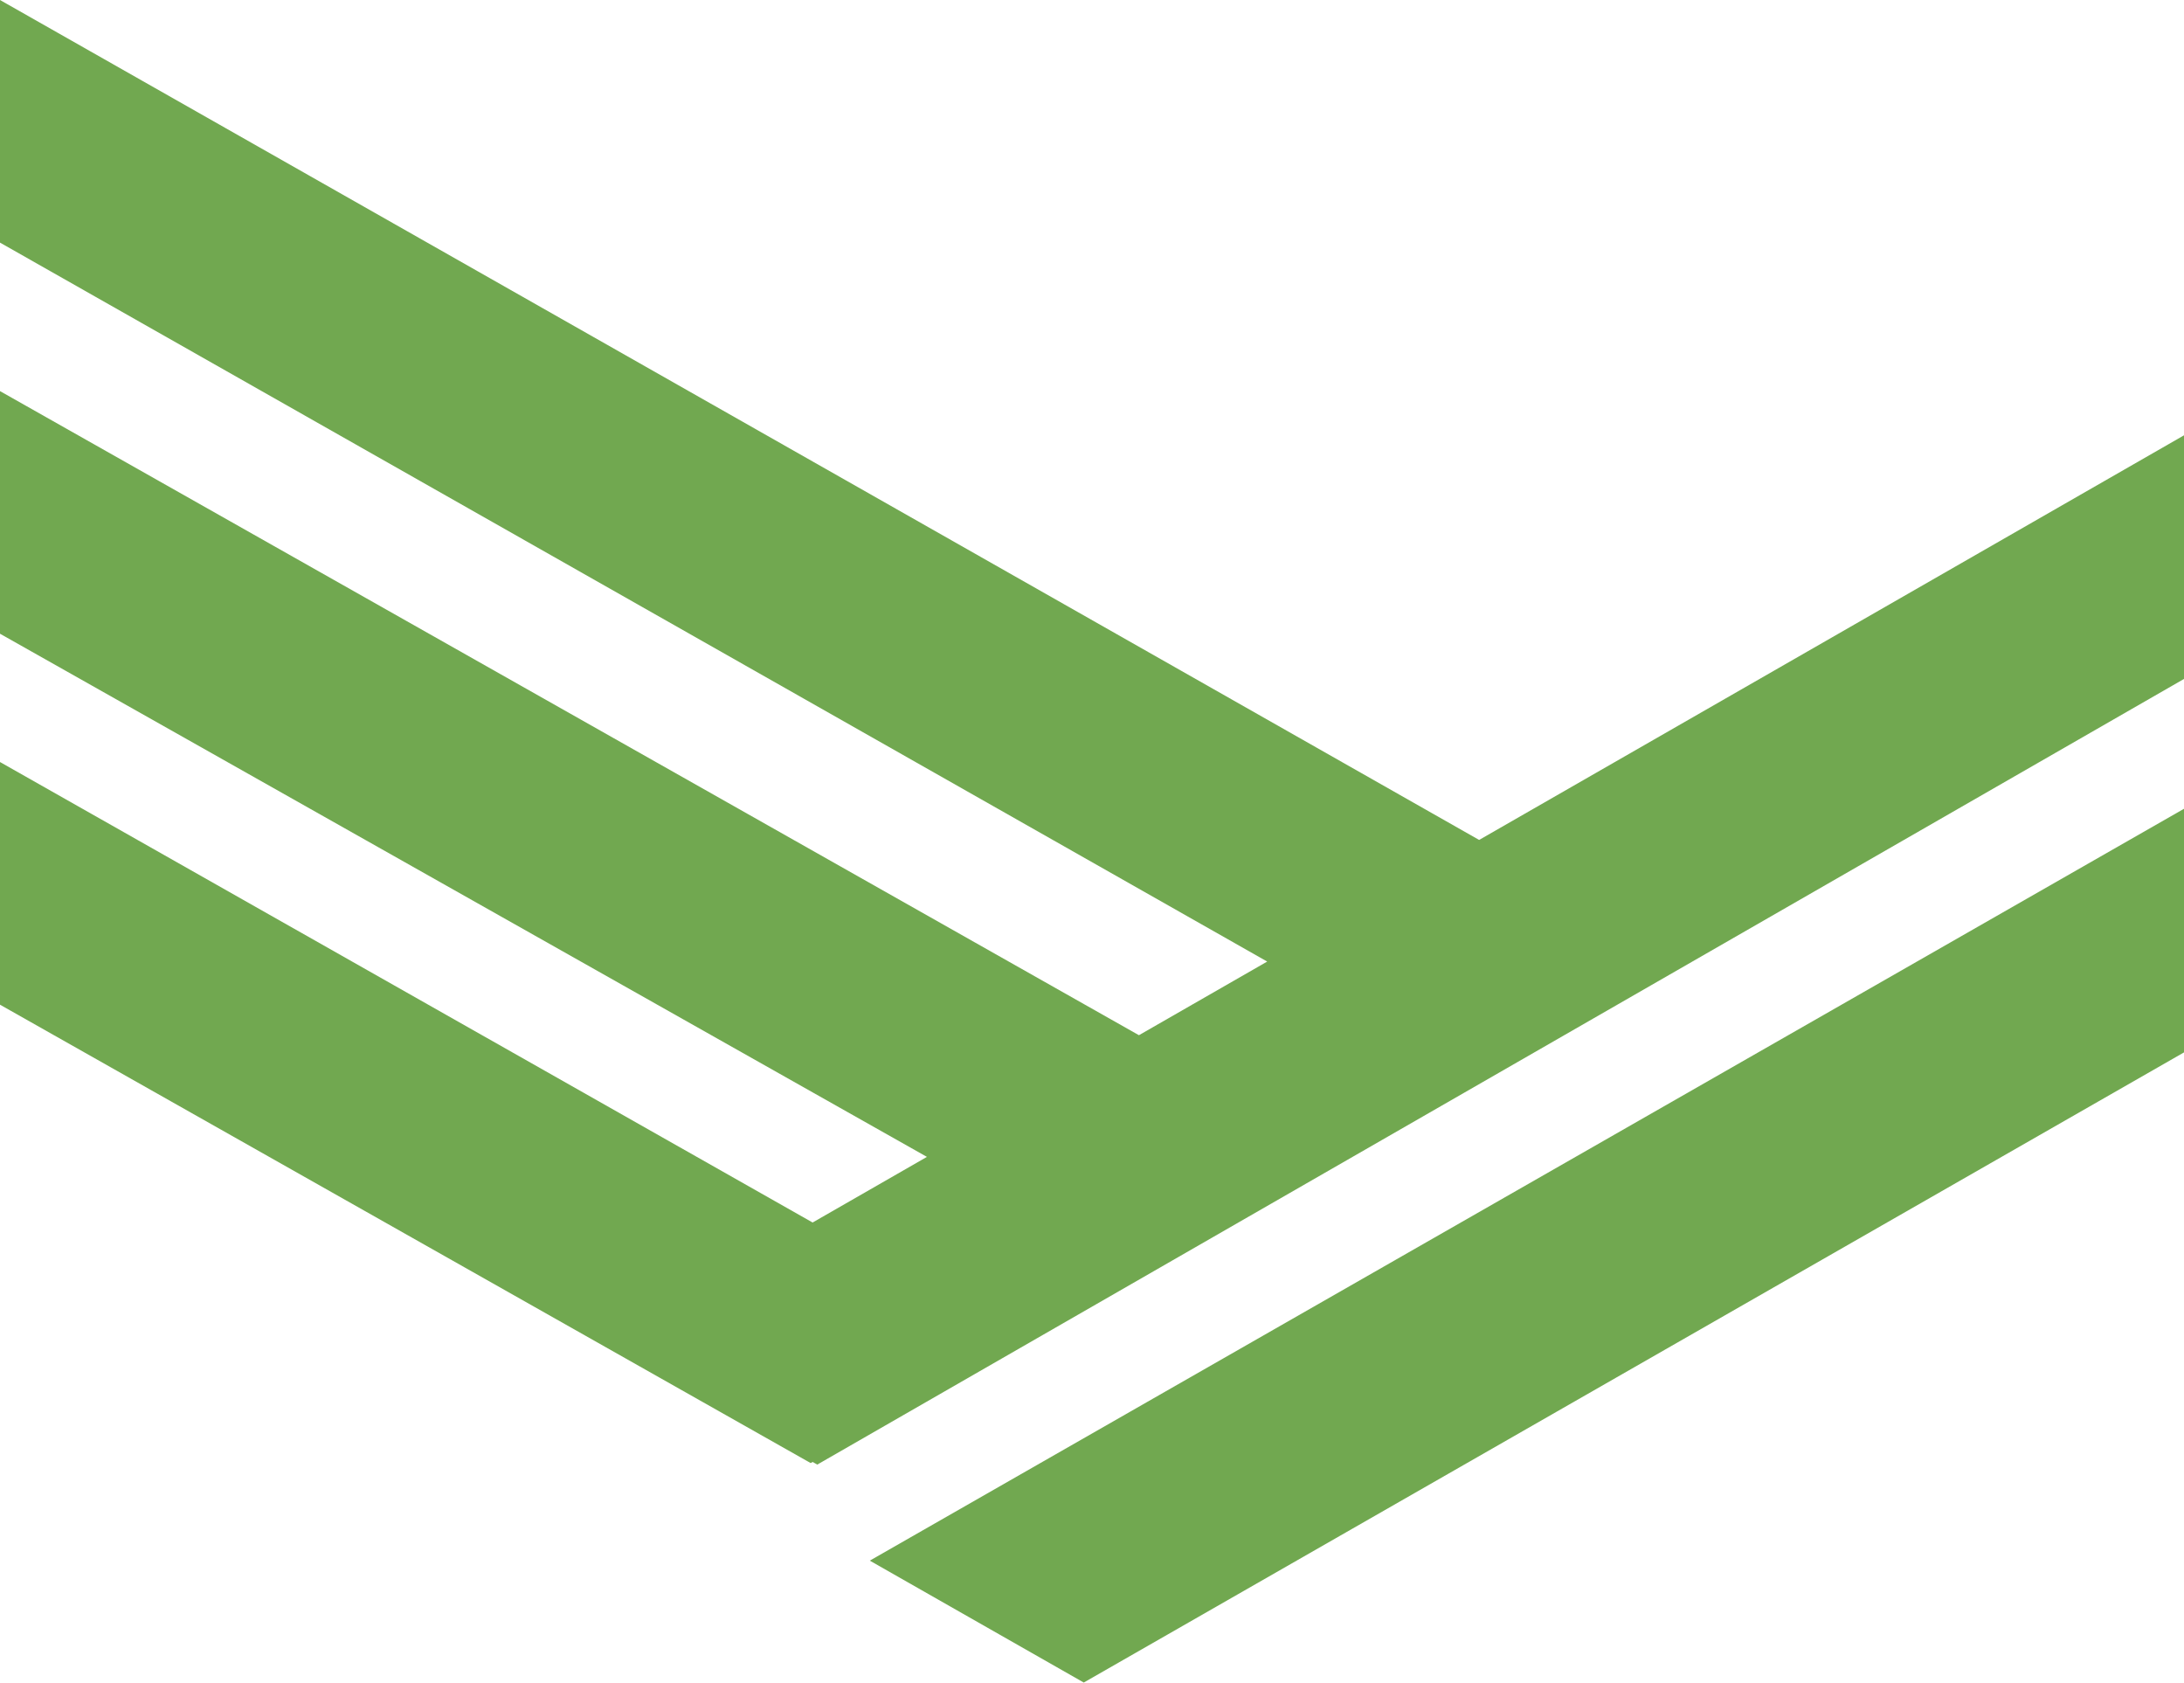 <?xml version="1.0" encoding="UTF-8"?><svg id="Layer_1" xmlns="http://www.w3.org/2000/svg" viewBox="0 0 1000 770.2"><defs><style>.cls-1{fill:#71a850;}</style></defs><path class="cls-1" d="M398.26,714.39l601.74-344.17v111.52l-503.77,288.45-97.97-55.8ZM677.25,384.48L0,0v111.06l580.22,329.1-58.73,33.71L0,179.03v111.06l424.42,239.48-52.34,30.04L0,348.82v111.08l371.18,209.82.9-.51,2.13,1.21,625.79-359.63v-111.52l-322.75,185.22Z"/></svg>